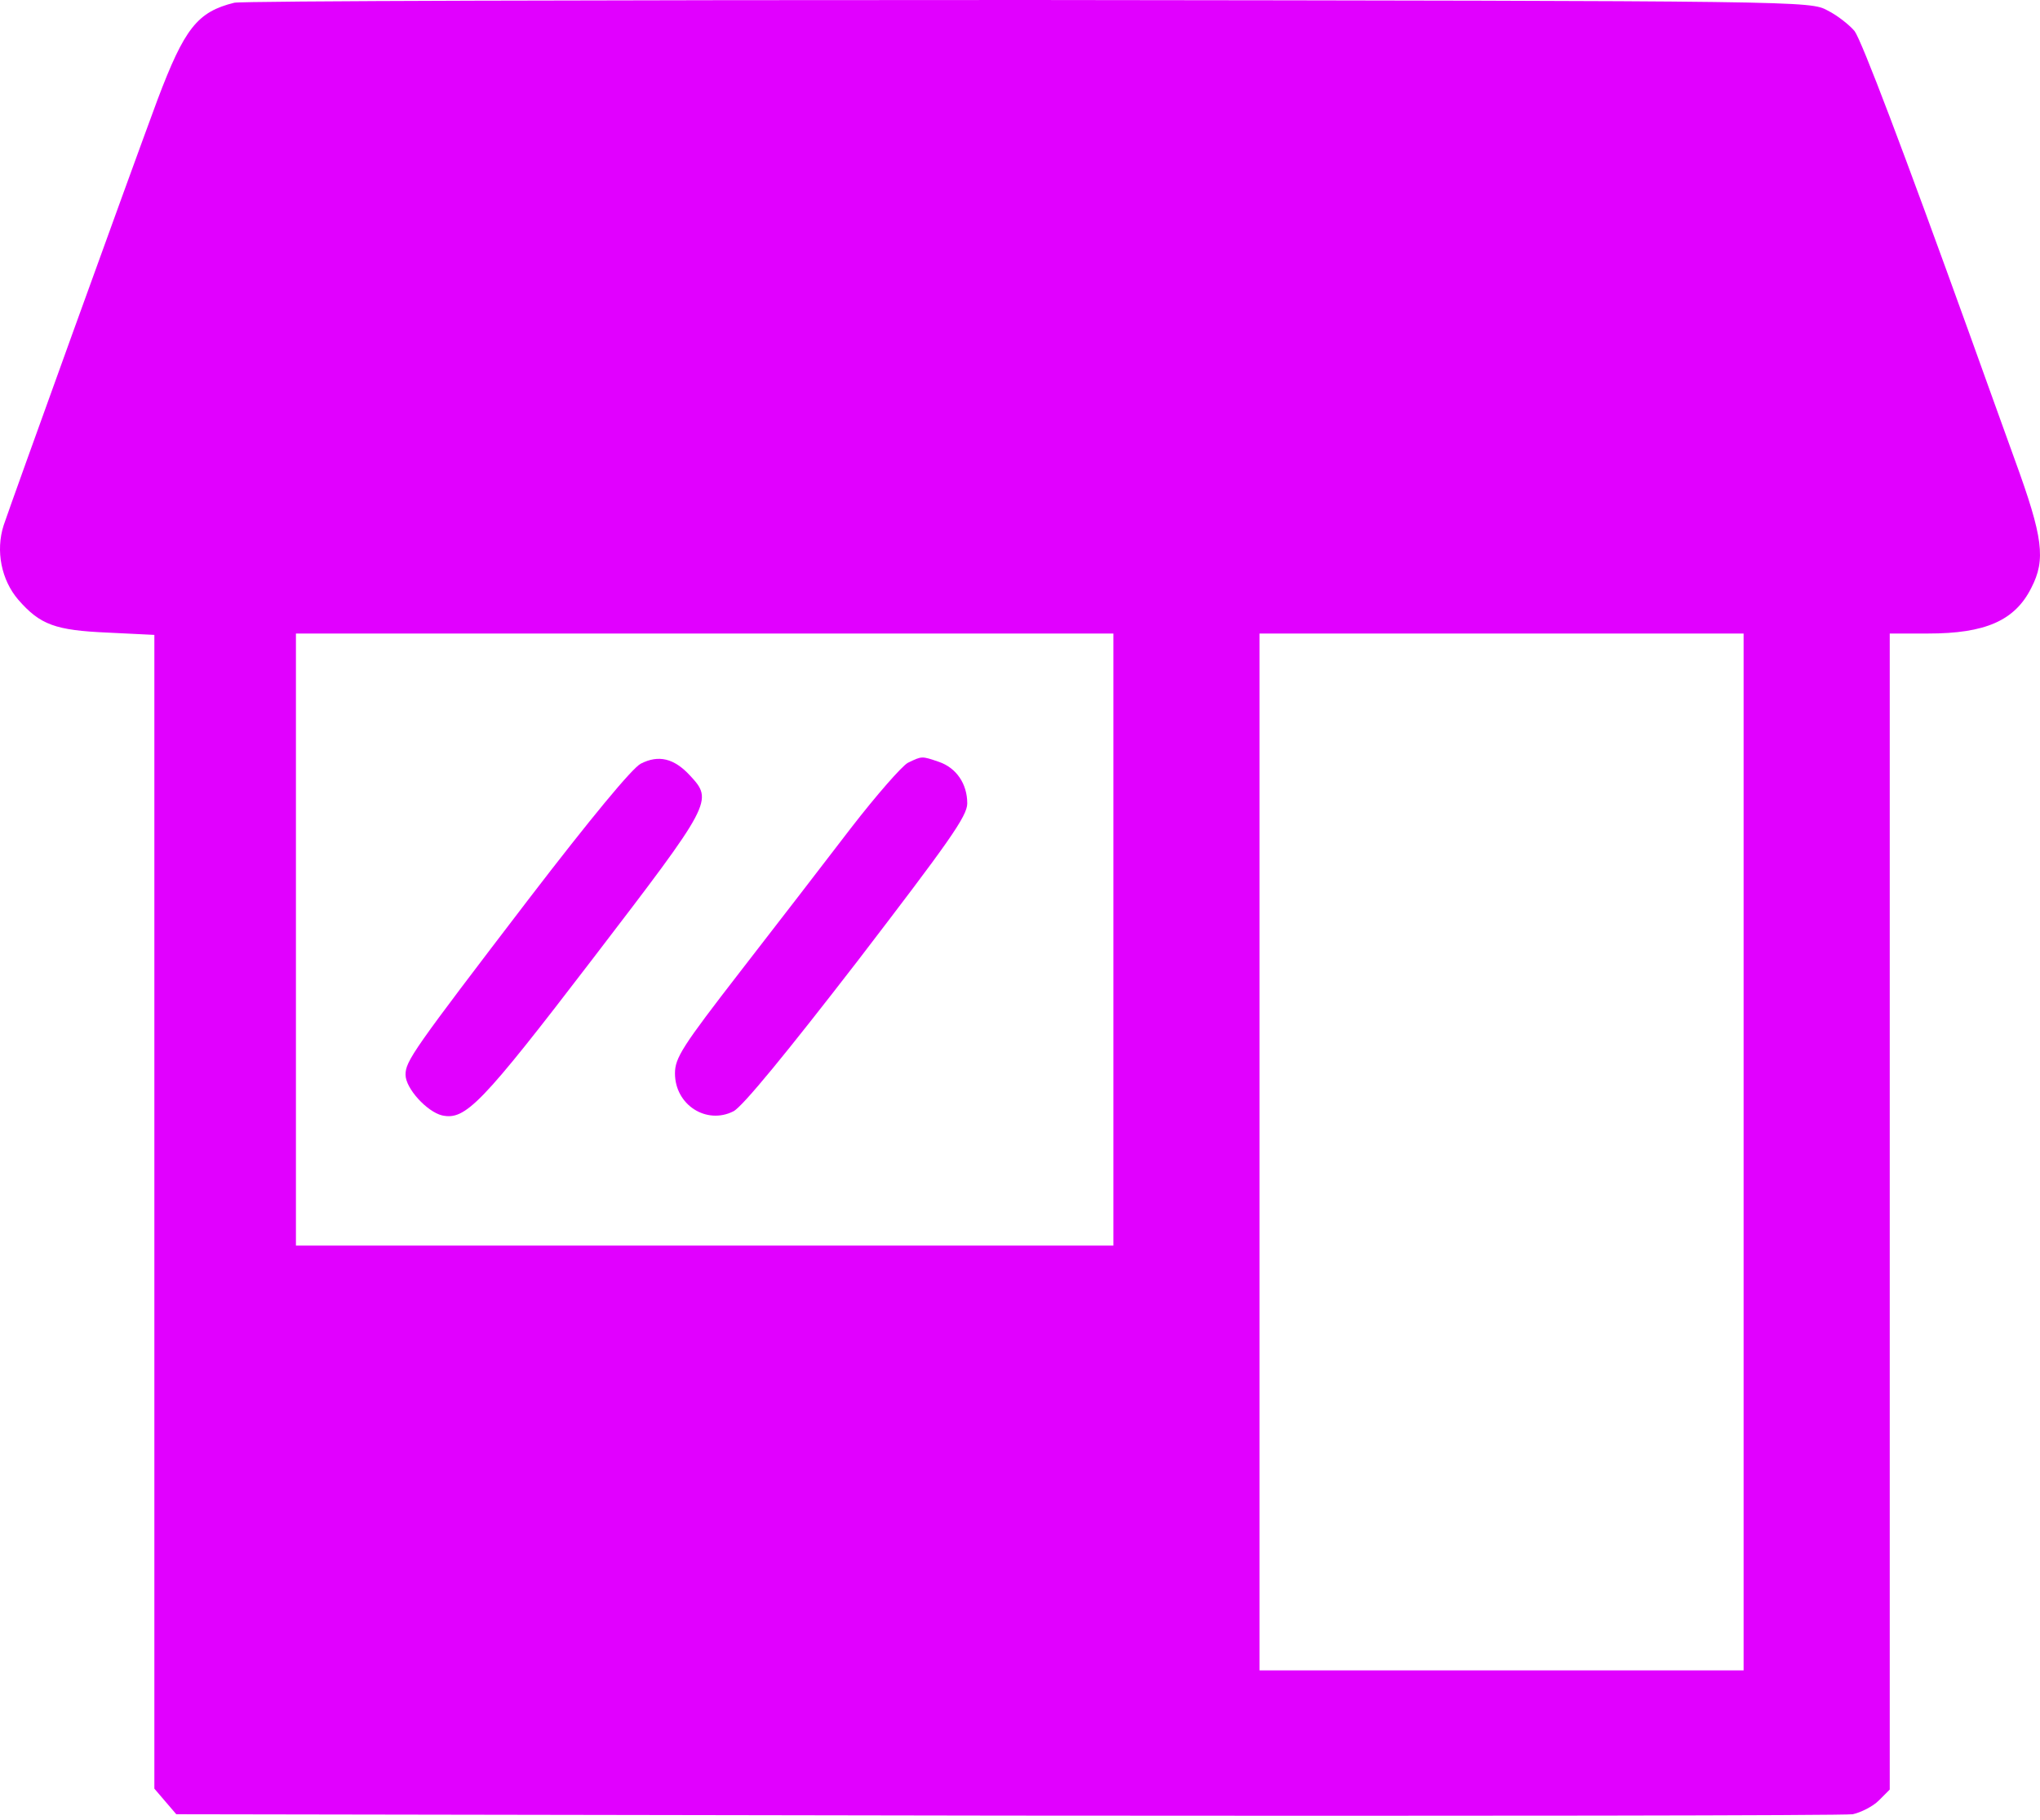 <svg width="185" height="165" viewBox="0 0 185 165" fill="none" xmlns="http://www.w3.org/2000/svg">
<path d="M21.246 0.248C17.892 1.077 16.732 2.568 14.289 9.028C11.721 15.944 0.995 45.639 0.332 47.627C-0.413 49.946 0.125 52.596 1.657 54.377C3.645 56.655 5.012 57.152 9.775 57.359L13.999 57.566V109.872V162.178L14.993 163.338L15.987 164.498L91.319 164.622C132.734 164.663 167.232 164.622 168.019 164.498C168.764 164.332 169.841 163.794 170.379 163.255L171.373 162.261V109.831V57.442H174.852C180.029 57.442 182.721 56.282 184.212 53.3C185.537 50.733 185.288 48.745 182.721 41.704C181.437 38.184 179.615 33.049 178.621 30.315C172.616 13.667 168.847 3.727 168.184 2.816C167.729 2.278 166.652 1.408 165.741 0.953C164.126 0.083 164.043 0.083 93.307 -3.06219e-06C54.378 -3.06219e-06 21.95 0.083 21.246 0.248ZM100.969 85.189V112.937H63.903H26.837V85.189V57.442H63.903H100.969V85.189ZM158.121 104.447V151.452H136.171H114.221V104.447V57.442H136.171H158.121V104.447Z" fill="#E100FF"/>
<path d="M58.105 69.245C57.318 69.659 53.55 74.215 47.959 81.503C37.44 95.253 36.777 96.206 36.777 97.448C36.777 98.69 38.723 100.802 40.09 101.134C42.202 101.589 43.61 100.181 53.757 86.929C64.607 72.765 64.69 72.599 62.578 70.322C61.129 68.748 59.72 68.416 58.105 69.245Z" fill="#E100FF"/>
<path d="M82.333 69.162C81.794 69.452 79.475 72.102 77.197 75.043C74.92 78.025 70.405 83.864 67.134 88.088C61.874 94.88 61.211 95.916 61.211 97.324C61.211 100.181 64.069 102.003 66.513 100.761C67.341 100.347 71.399 95.377 77.736 87.177C86.019 76.368 87.717 74.007 87.717 72.848C87.717 71.067 86.723 69.618 85.149 69.079C83.575 68.541 83.617 68.541 82.333 69.162Z" fill="#E100FF"/>
</svg>
